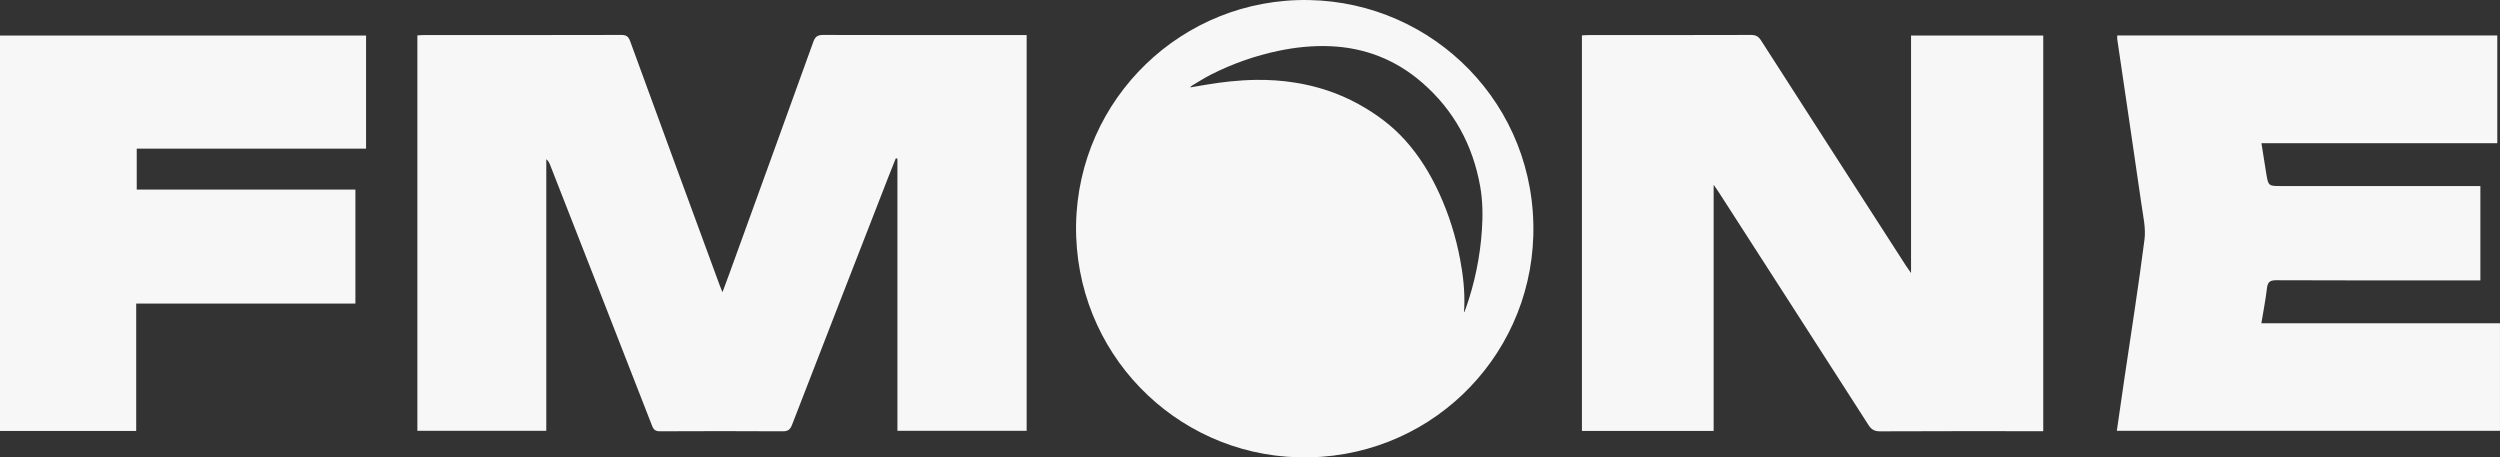 <?xml version="1.0" encoding="UTF-8"?> <svg xmlns="http://www.w3.org/2000/svg" id="Layer_1" data-name="Layer 1" viewBox="0 0 1003.65 183.62"><rect x="0" y="0" width="1003.65" height="183.62" fill="#333333" stroke="none"/><defs><style> .cls-1 { fill: #f7f7f7; } </style></defs><g><path class="cls-1" d="M412.16,14.07v158.89h-51.88V63.68c-.22-.04-.44-.07-.66-.11-.93,2.34-1.88,4.68-2.8,7.03-12.97,33.32-25.96,66.63-38.86,99.97-.78,2.01-1.73,2.59-3.84,2.58-16.36-.1-32.71-.08-49.07-.01-1.77,0-2.6-.47-3.26-2.19-13.58-34.89-27.24-69.75-40.89-104.61-.34-.86-.68-1.71-1.59-2.41v109.02h-51.75V14.21c.9-.05,1.76-.13,2.62-.13,26.4,0,52.8.02,79.2-.05,1.98,0,2.87.52,3.59,2.48,11.92,32.67,23.93,65.31,35.93,97.95.29.78.62,1.55,1.14,2.86,1.04-2.81,1.91-5.1,2.75-7.41,11.25-31.02,22.52-62.04,33.71-93.08.74-2.05,1.66-2.81,3.93-2.8,26.22.09,52.45.06,78.67.06.96,0,1.92,0,3.07,0Z"></path><path class="cls-1" d="M687.97,173.01h-52.89V14.21c.88-.05,1.74-.13,2.59-.13,21.78,0,43.56.02,65.33-.05,1.94,0,2.98.63,4.01,2.24,19.37,30.2,38.81,60.35,58.23,90.52.5.78,1.06,1.53,1.97,2.83V14.26h53.07v158.84h-3.09c-20.8,0-41.6-.04-62.4.06-2.24.01-3.48-.68-4.67-2.54-20.04-31.25-40.15-62.45-60.24-93.66-.47-.73-.99-1.43-1.92-2.77v98.81Z"></path><path class="cls-1" d="M1002.56,57.49h-94.68c.66,4.18,1.25,8.09,1.9,12,.86,5.21.88,5.2,6.1,5.2,25.42,0,50.84,0,76.26,0,1.14,0,2.29,0,3.63,0v37.88h-3.27c-26.22,0-52.44.05-78.66-.07-2.67-.01-3.48.8-3.77,3.34-.52,4.56-1.43,9.08-2.23,13.95h95.8v43.16h-153.82c1-6.93,1.97-13.68,2.96-20.43,2.76-18.79,5.74-37.56,8.15-56.4.57-4.45-.52-9.16-1.17-13.71-3.2-22.23-6.51-44.44-9.77-66.67-.06-.43,0-.88,0-1.5h152.57v43.24Z"></path><path class="cls-1" d="M0,173V14.27h146.96v45.4H54.89v16.44h87.79v45.76H54.68v51.14H0Z"></path></g><path class="cls-1" d="M432,90.24C432.84,39.52,474.68-.91,525.5.02c50.11.91,91.52,42.1,90.06,94.58-1.39,49.98-42.79,90.41-94.47,88.99-49.58-1.36-89.82-42.19-89.09-93.34ZM587.72,125.28s.09.02.13.04c.2-.5.42-.99.6-1.5,3.6-10.21,5.76-20.72,6.48-31.52.39-5.85.33-11.7-.7-17.49-2.95-16.55-10.53-30.54-23.26-41.61-10.59-9.21-22.96-14.07-36.99-14.65-6.93-.28-13.77.41-20.55,1.82-9.48,1.98-18.55,5.16-27.19,9.53-2.65,1.34-5.16,2.97-7.73,4.48-.24.14-.42.37-.7.64.24,0,.34.02.44,0,1.73-.29,3.46-.59,5.19-.89,6.86-1.18,13.76-1.96,20.73-2.06,5.24-.07,10.47.26,15.65,1.09,8.97,1.42,17.49,4.2,25.46,8.58,7.01,3.85,13.39,8.53,18.77,14.49,5.79,6.41,10.22,13.69,13.8,21.51,3.84,8.41,6.57,17.17,8.3,26.24,1.22,6.42,1.95,12.89,1.69,19.44-.02.62-.08,1.24-.12,1.86Z"></path></svg> 